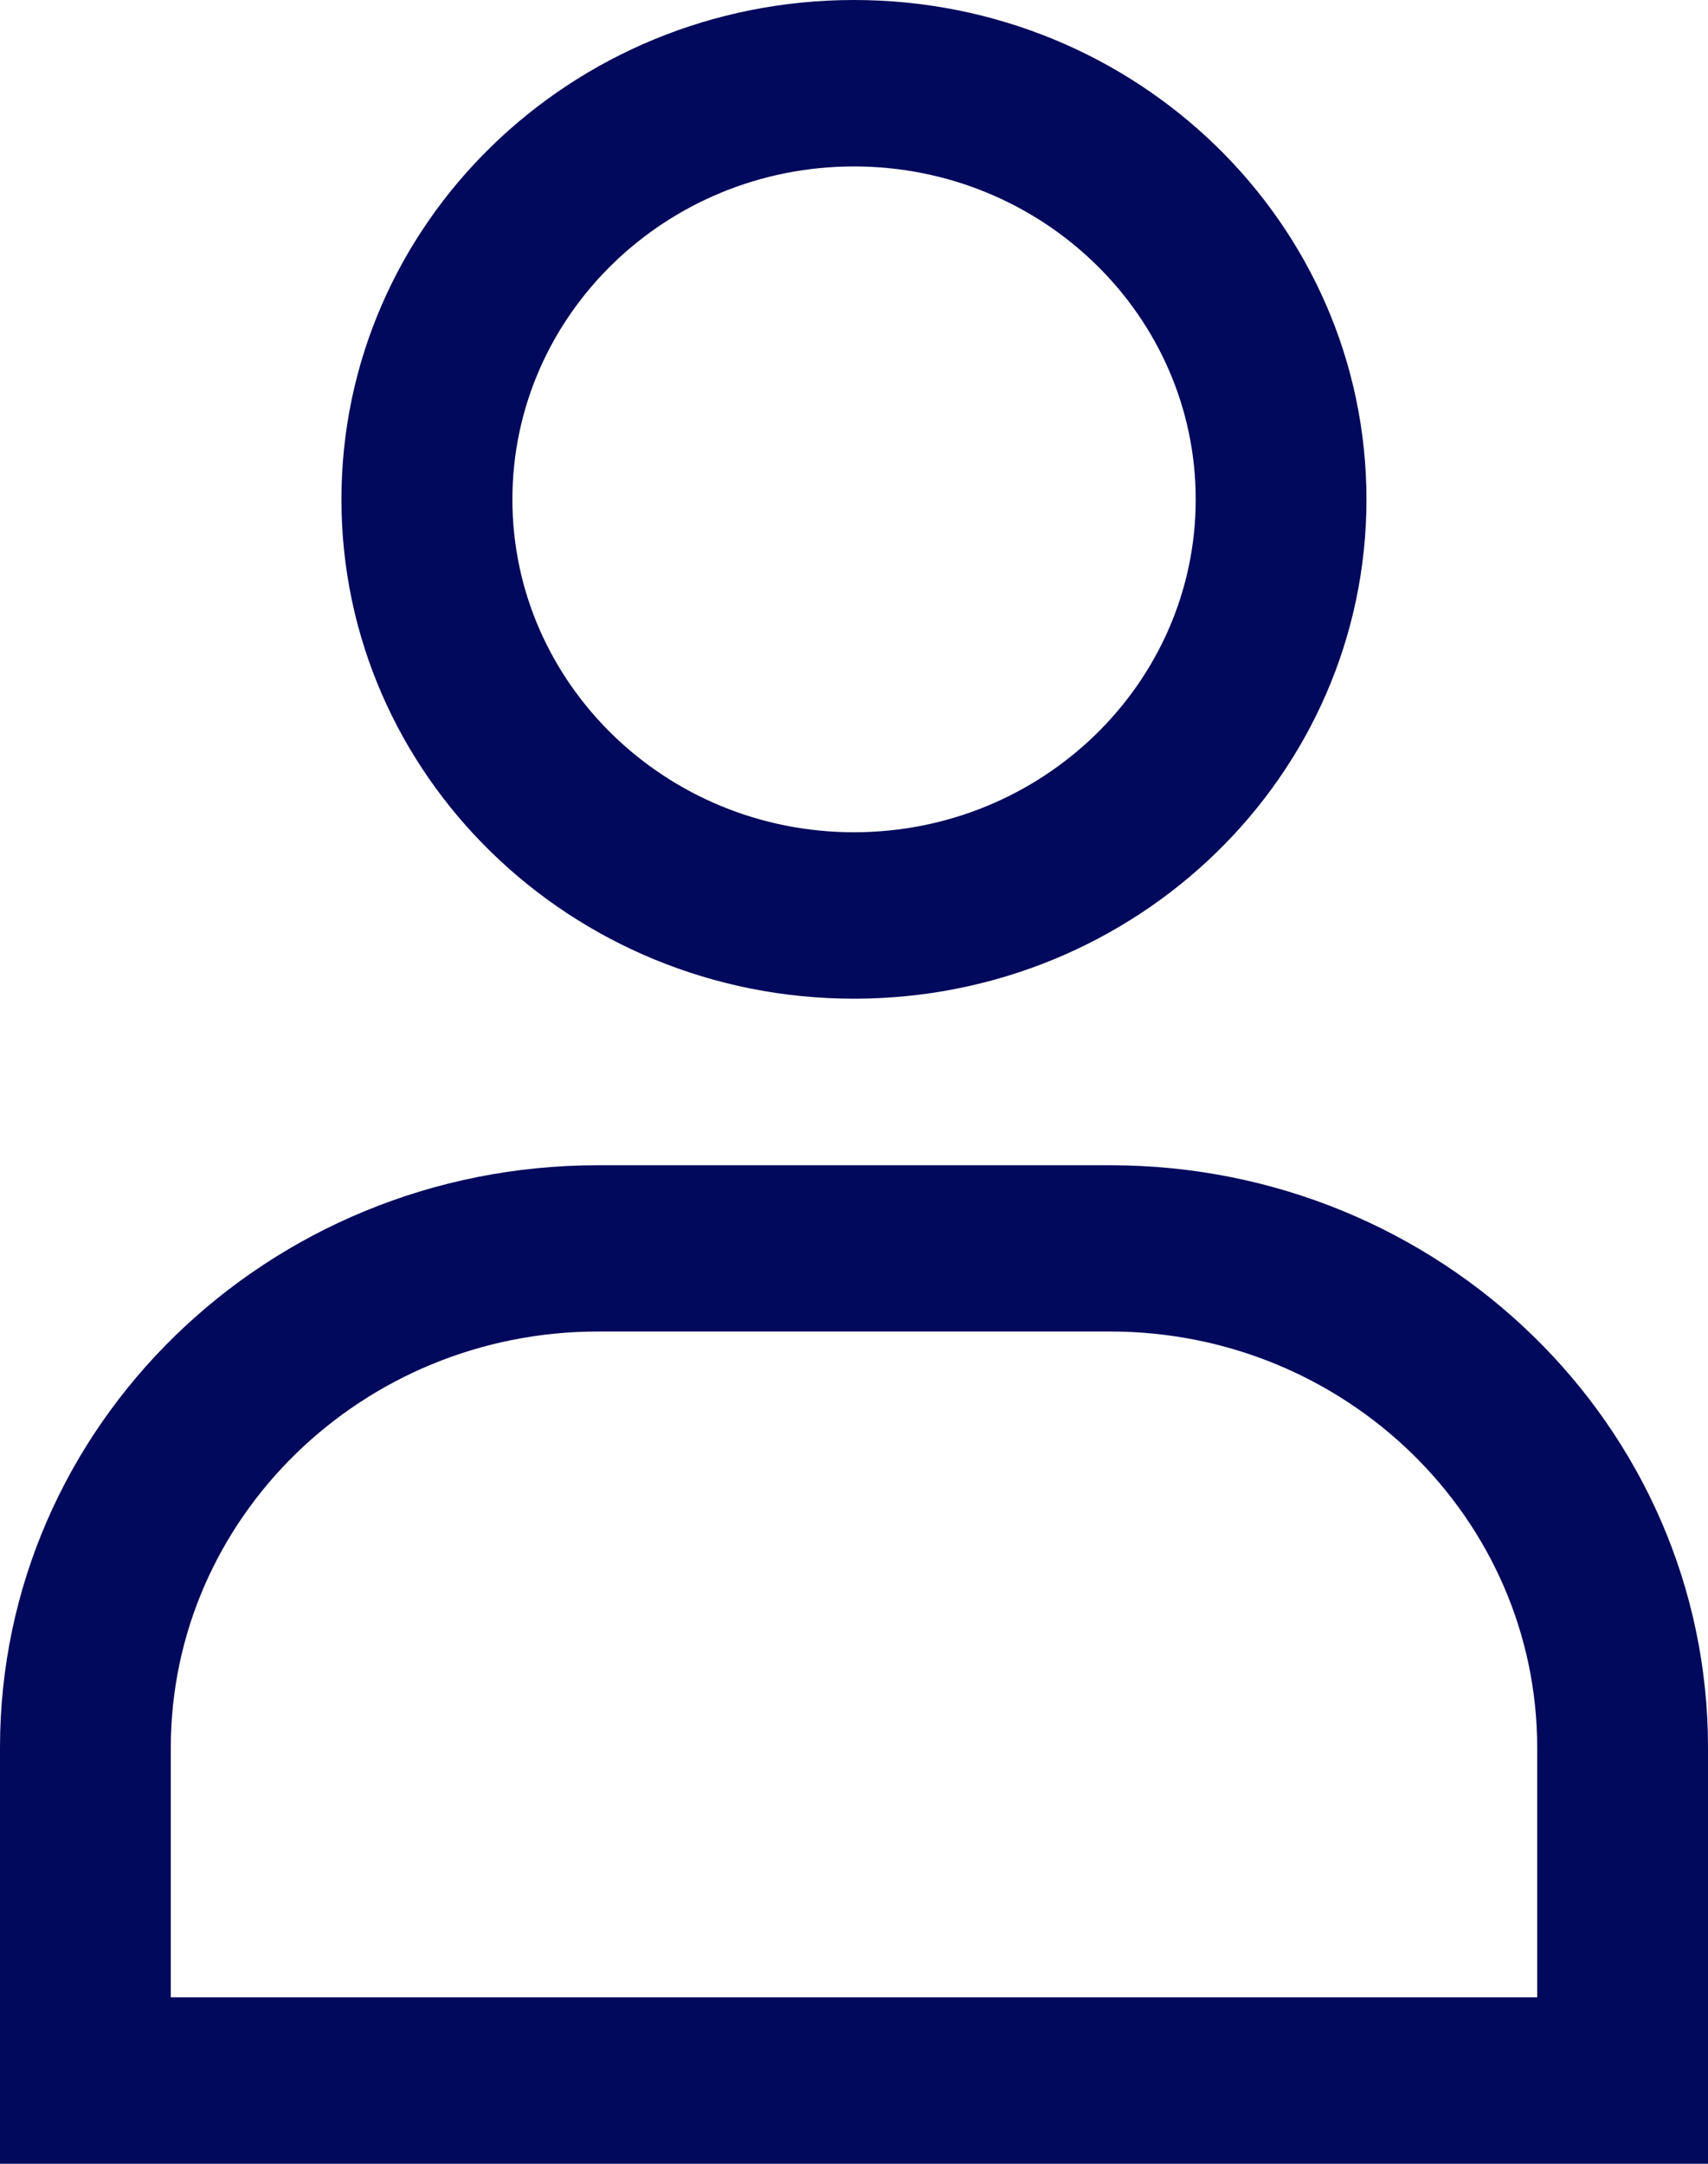 <?xml version="1.0" encoding="UTF-8"?>
<svg width="30px" height="38px" viewBox="0 0 30 38" version="1.1" xmlns="http://www.w3.org/2000/svg" xmlns:xlink="http://www.w3.org/1999/xlink">
    <title>xIcons/Settings&amp;Information/Account/48</title>
    <g id="Symbols" stroke="none" stroke-width="1" fill="none" fill-rule="evenodd">
        <g id="Browse-By-Topics" transform="translate(-1216, -254)" fill="#00095B">
            <g id="TOPICS-2" transform="translate(94, 245)">
                <g id="Group-5" transform="translate(1025, 8)">
                    <g id="xIcons/Settings&amp;Information/Account/48" transform="translate(92, 0)">
                        <path d="M24.501,21.464 C30.301,21.464 35,26.042 35,31.69 L35,39 L5,39 L5,31.69 C5,26.042 9.702,21.464 15.499,21.464 L24.501,21.464 Z M24.501,24.384 L15.502,24.384 C11.365,24.384 8,27.663 8,31.693 L8,36.077 L32,36.077 L32,31.693 C32,27.663 28.635,24.384 24.501,24.384 Z M19.999,1 C24.973,1 29.001,4.927 29.001,9.771 C29.001,14.615 24.973,18.539 19.999,18.539 C15.028,18.539 10.997,14.615 10.997,9.771 C10.997,4.927 15.028,1 19.999,1 Z M19.999,3.923 C16.691,3.923 14,6.545 14,9.771 C14,12.994 16.691,15.616 19.999,15.616 C23.31,15.616 26.002,12.994 26.002,9.771 C26.002,6.545 23.31,3.923 19.999,3.923 Z" id="PersonalProfiles"></path>
                    </g>
                </g>
            </g>
        </g>
    </g>
</svg>